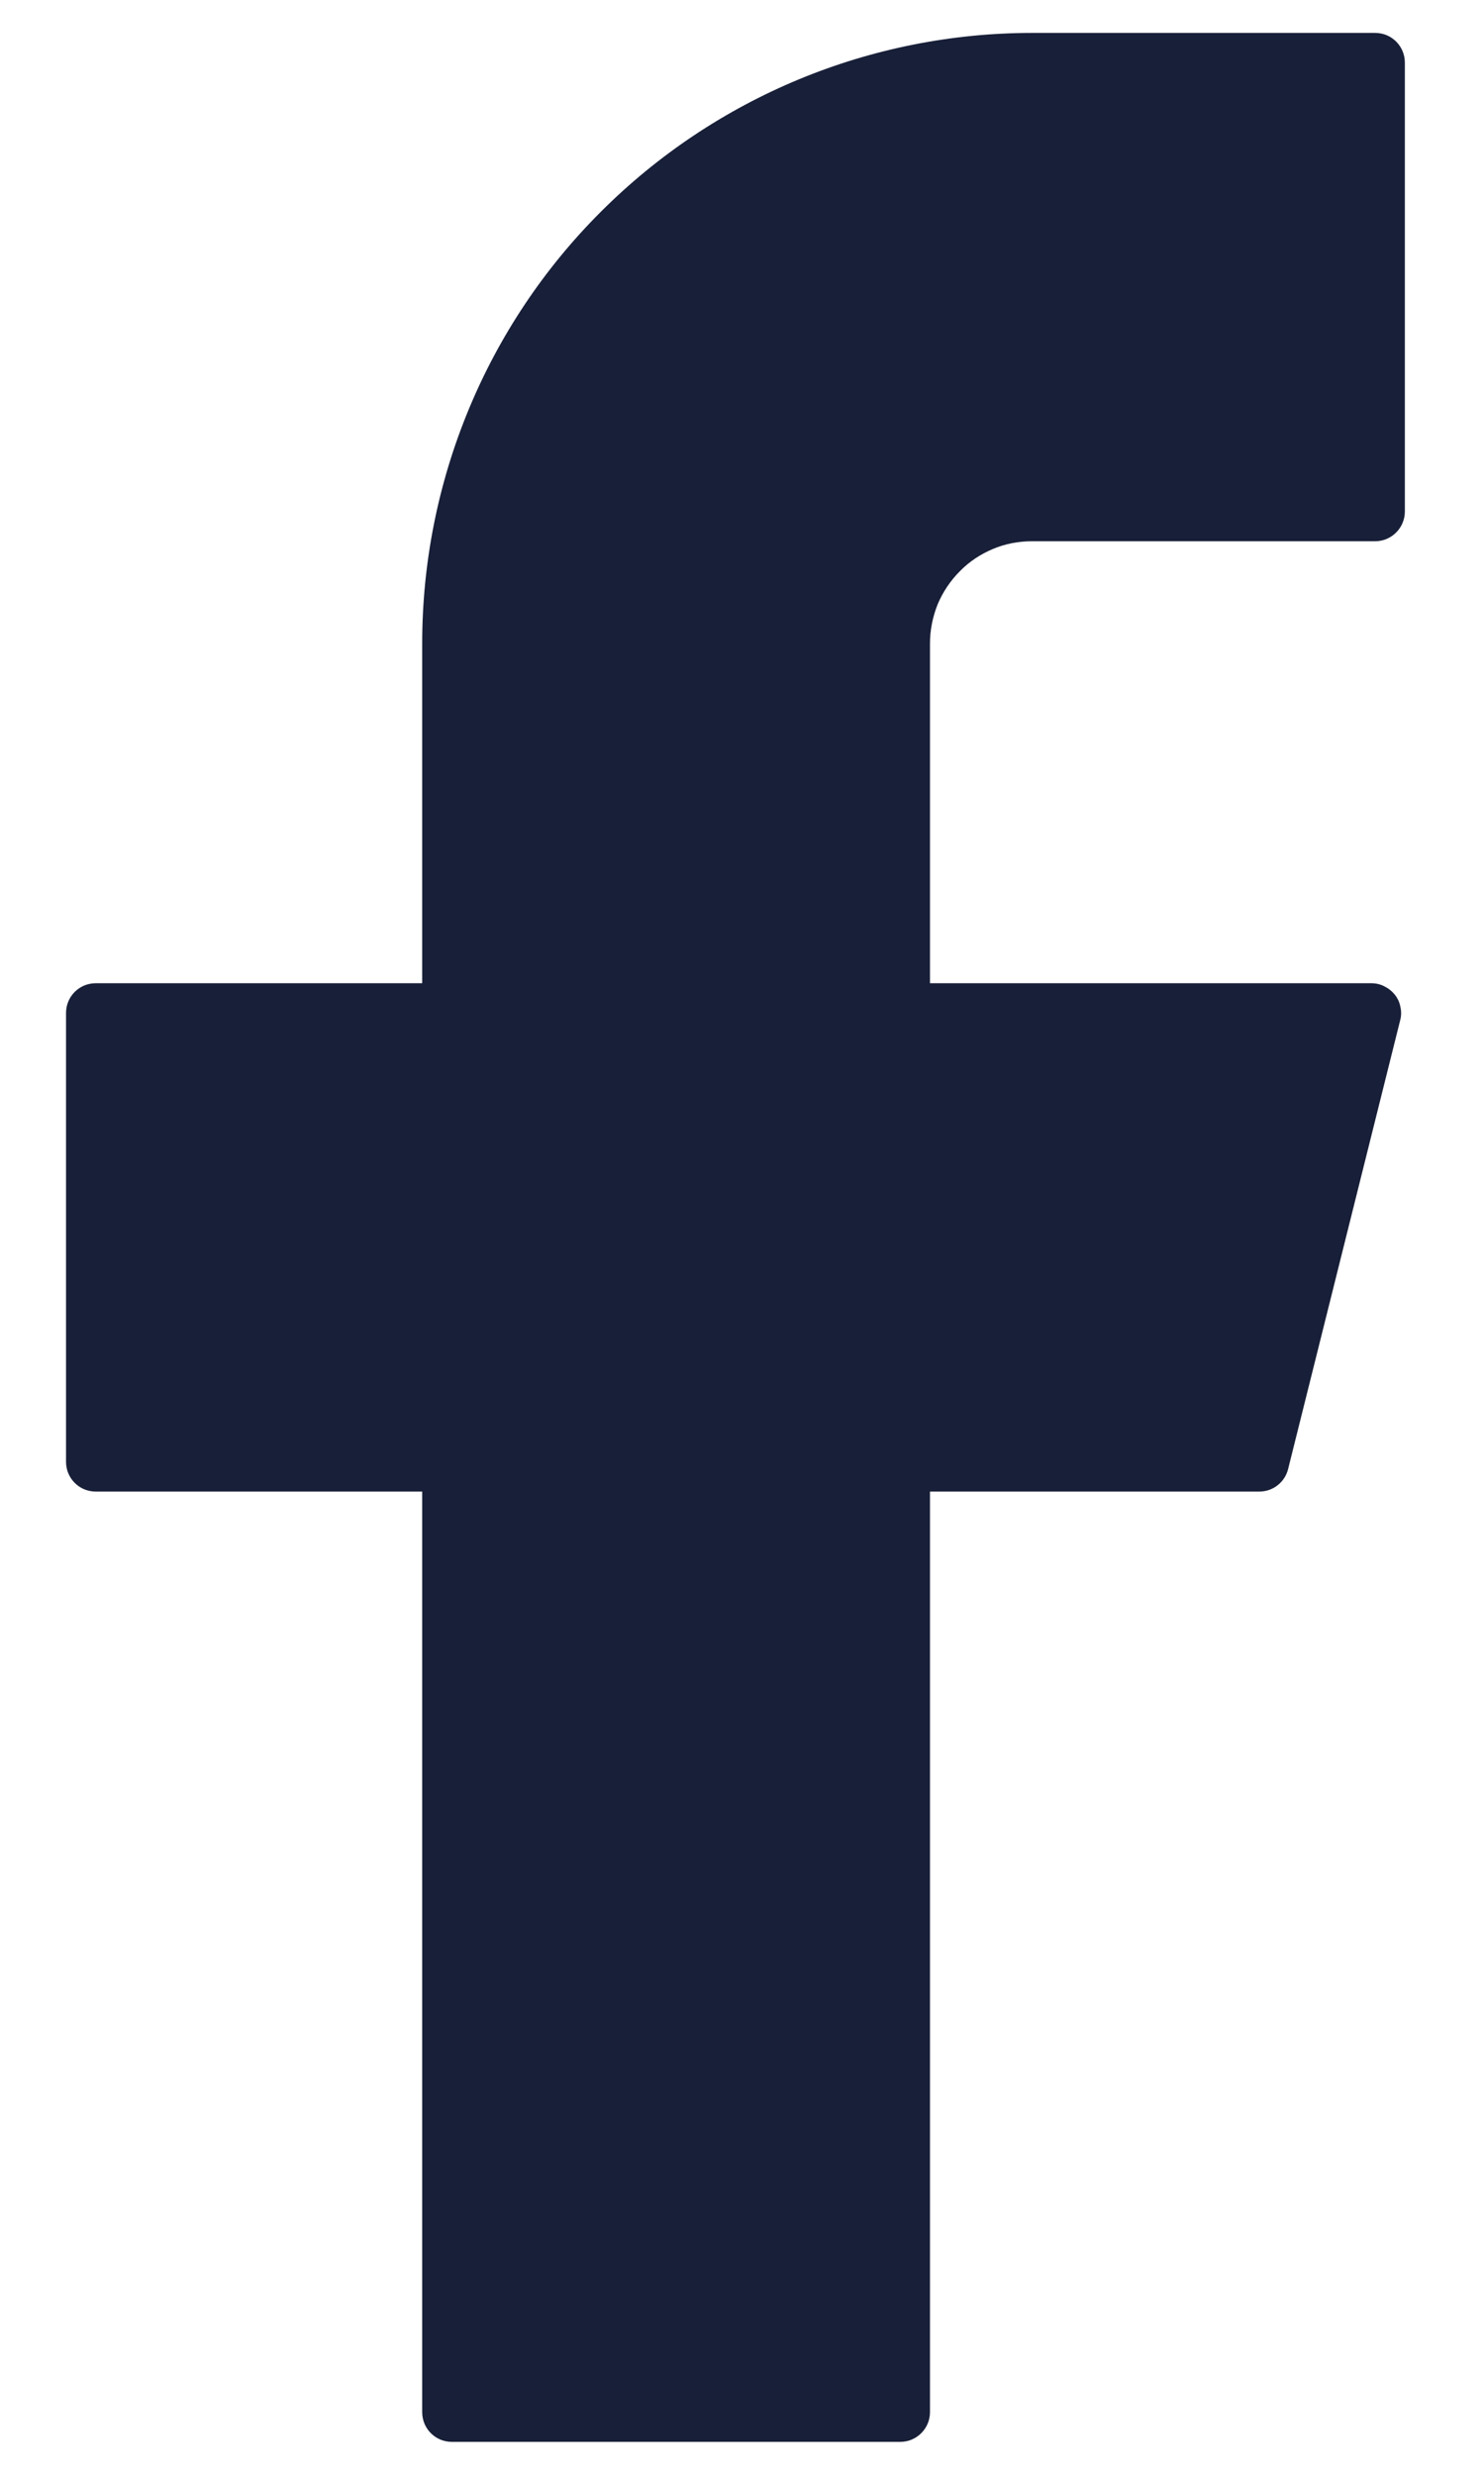 <svg width="6" height="10" viewBox="0 0 6 10" fill="none" xmlns="http://www.w3.org/2000/svg">
<path d="M4.173 0.133C3.519 0.133 2.892 0.393 2.429 0.856C1.966 1.318 1.707 1.946 1.707 2.6V3.973H0.387C0.32 3.973 0.267 4.027 0.267 4.093V5.907C0.267 5.973 0.32 6.027 0.387 6.027H1.707V9.747C1.707 9.813 1.76 9.867 1.827 9.867H3.64C3.706 9.867 3.76 9.813 3.76 9.747V6.027H5.092C5.147 6.027 5.195 5.989 5.208 5.936L5.661 4.123C5.666 4.105 5.666 4.086 5.662 4.069C5.659 4.051 5.651 4.034 5.64 4.02C5.628 4.005 5.614 3.994 5.598 3.986C5.581 3.977 5.563 3.973 5.545 3.973H3.76V2.6C3.76 2.546 3.771 2.492 3.791 2.442C3.812 2.392 3.843 2.346 3.881 2.308C3.919 2.269 3.965 2.239 4.015 2.218C4.065 2.197 4.119 2.187 4.173 2.187H5.56C5.626 2.187 5.68 2.133 5.68 2.067V0.253C5.68 0.187 5.627 0.133 5.56 0.133H4.173Z" fill="#181F38"/>
</svg>
